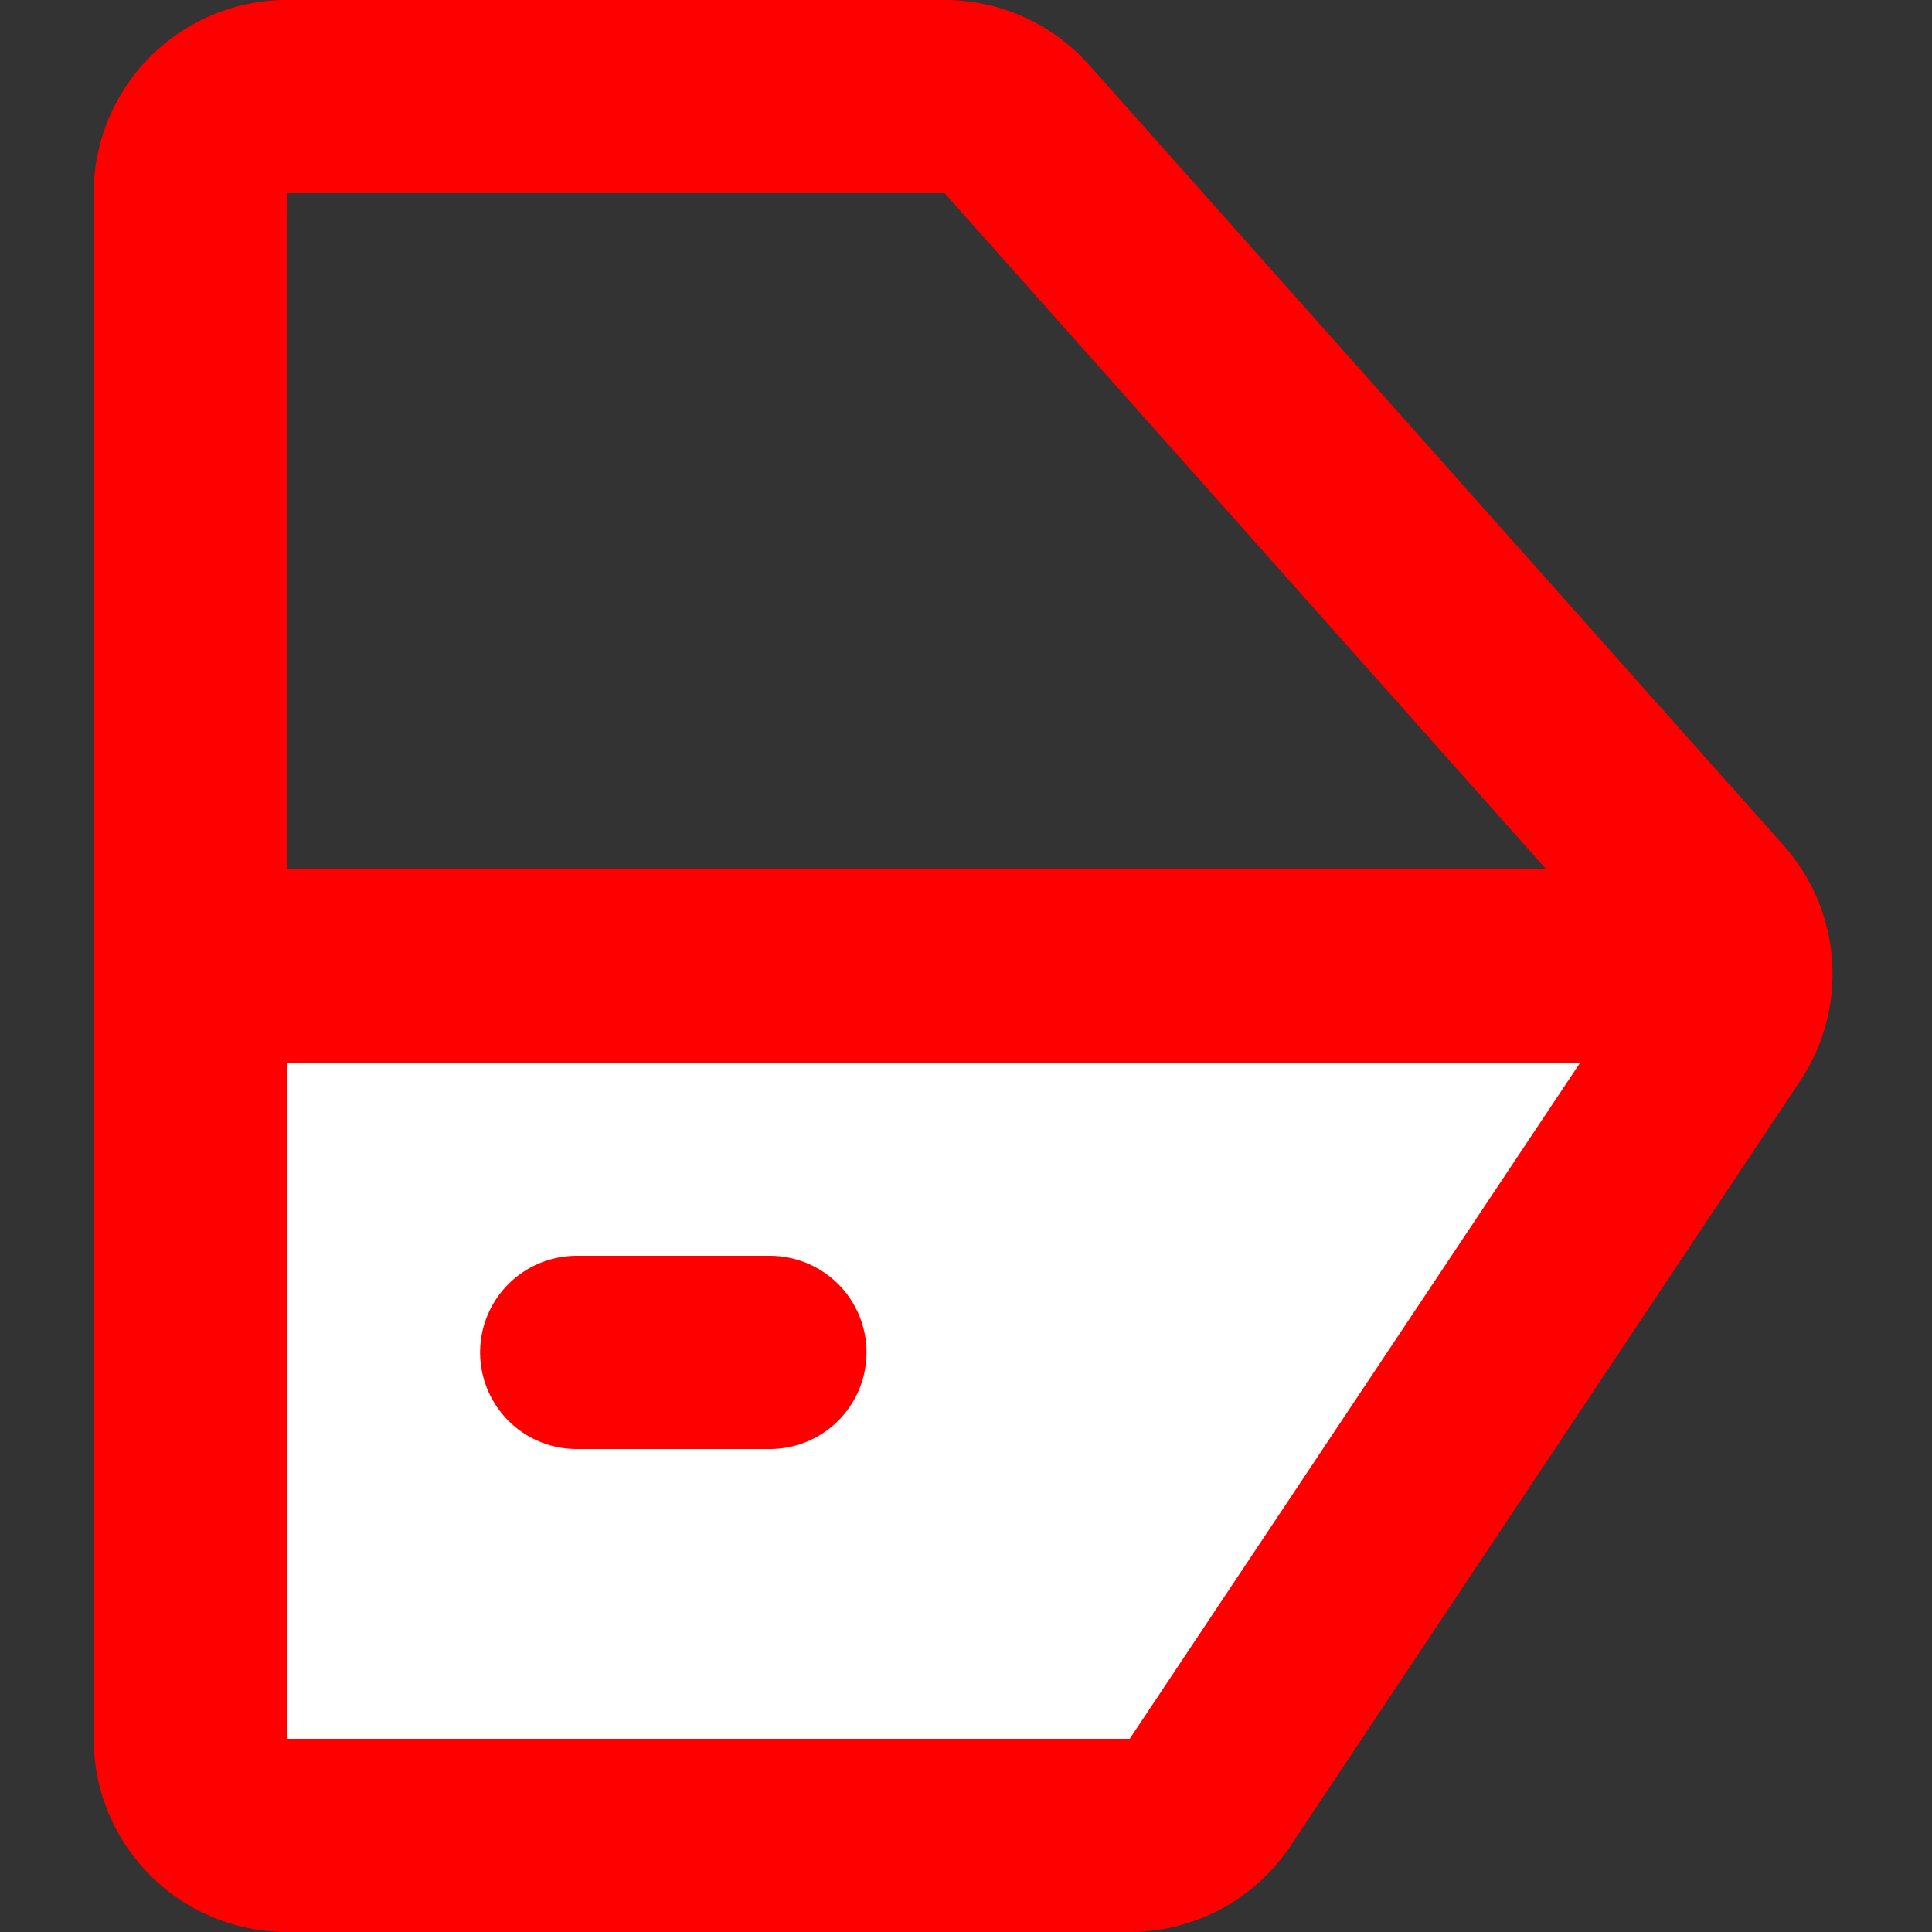 <svg xmlns="http://www.w3.org/2000/svg" width="800px" height="800px" viewBox="-0.97 0 20 20" fill="#ff0000" stroke="#ff0000"><rect x="-0.97" y="0" width="20" height="20" fill="#333333" stroke="none"/><g id="SVGRepo_bgCarrier" stroke-width="0"></g><g id="SVGRepo_tracerCarrier" stroke-linecap="round" stroke-linejoin="round" stroke="#CCCCCC" stroke-width="0.24"></g><g id="SVGRepo_iconCarrier"><g id="car-door-left-3" transform="translate(-3 -2)"><path id="secondary" fill="#ffffff" d="M4,12v8a1,1,0,0,0,1,1h8.72a1,1,0,0,0,.84-.45l5.27-7.91A1,1,0,0,0,20,12Z"></path><path id="primary" d="M8,16h2M4,12H19.88m-5.32,8.55,5.27-7.91a1,1,0,0,0-.08-1.22L12.56,3.34A1,1,0,0,0,11.81,3H5A1,1,0,0,0,4,4V20a1,1,0,0,0,1,1h8.72a1,1,0,0,0,.84-.45Z" fill="none" stroke="#ff0000" stroke-linecap="round" stroke-linejoin="round" stroke-width="2"></path></g></g></svg>